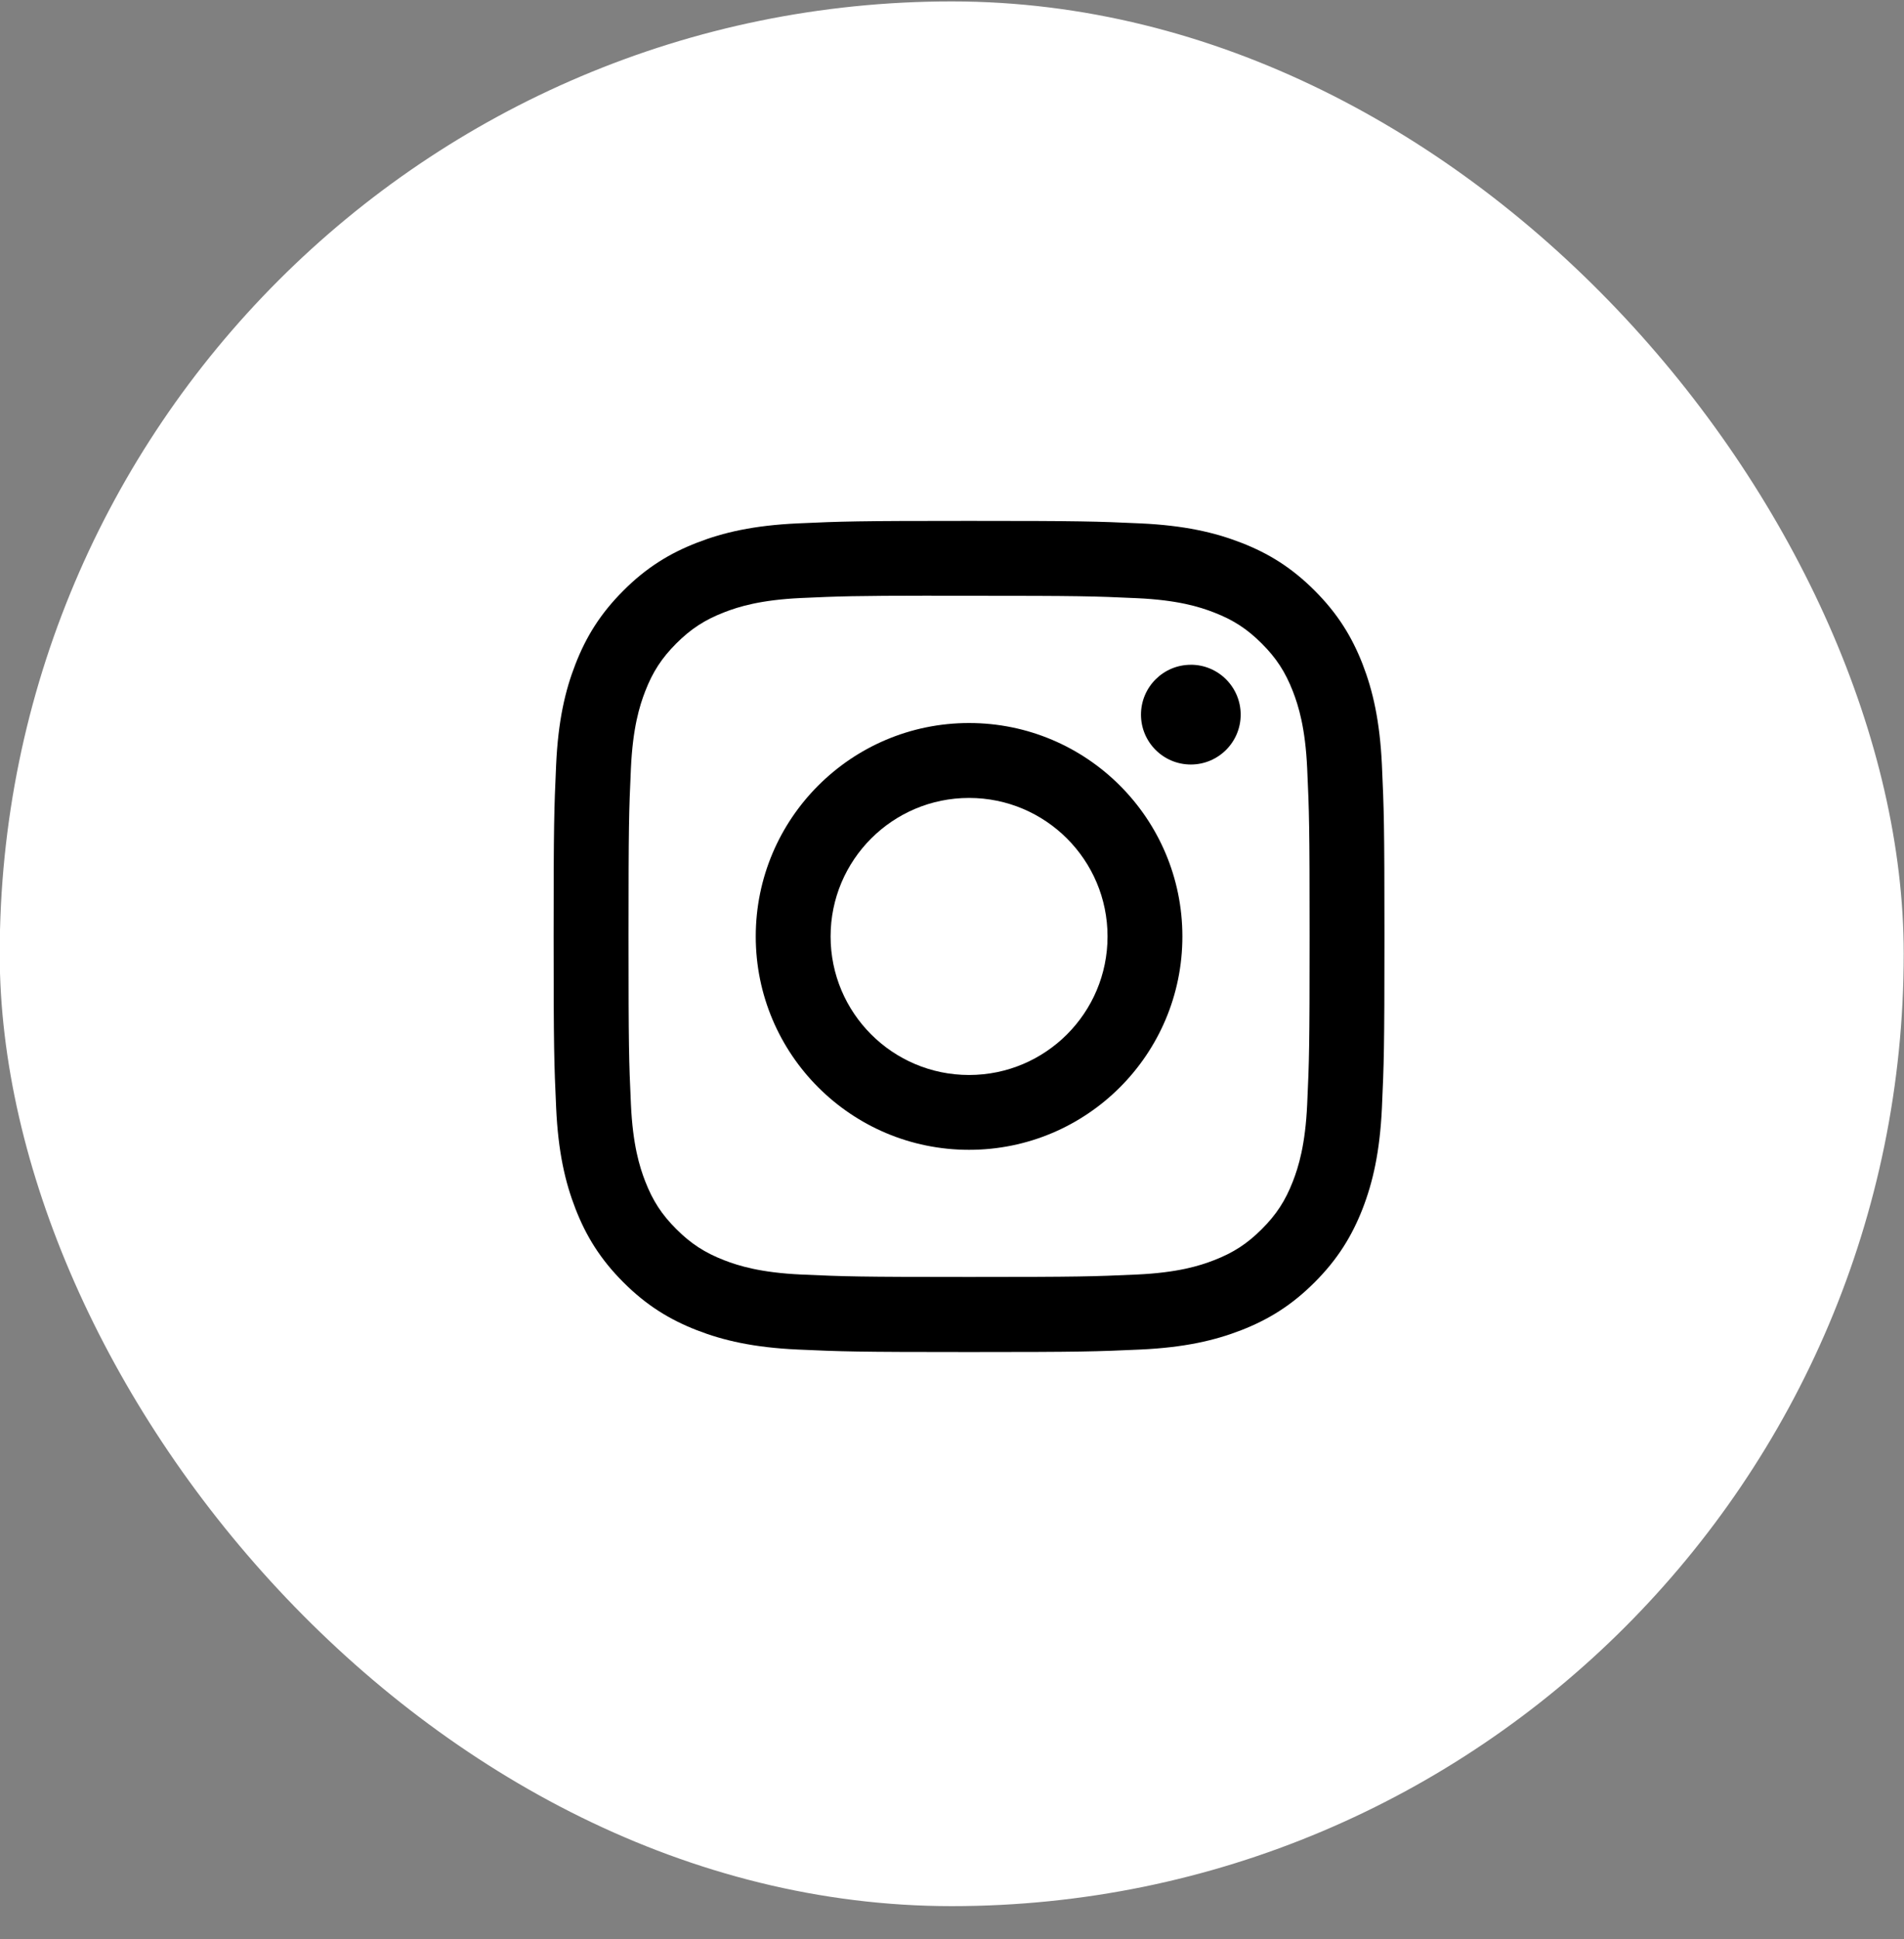 <?xml version="1.0" encoding="UTF-8"?>
<svg width="55px" height="56px" viewBox="0 0 55 56" version="1.1" xmlns="http://www.w3.org/2000/svg" xmlns:xlink="http://www.w3.org/1999/xlink">
    <rect x="0" y="0" width="55" height="56" fill="#808080" stroke="none"/>
    <title>insta_icon</title>
    <g id="v2" stroke="none" stroke-width="1" fill="none" fill-rule="evenodd">
        <g id="NW_Landingpage_v1_Moderat-Copy-3" transform="translate(-101, -8635)">
            <g id="Group" transform="translate(-29, 40)">
                <g transform="translate(59.992, 8595.041)" id="insta_icon">
                    <g transform="translate(70, 0)">
                        <rect id="Rectangle-3-Copy" fill="#FFFFFF" x="0" y="0" width="55" height="55" rx="27.5"></rect>
                        <path d="M28.001,15 C24.742,15 24.333,15.014 23.053,15.072 C21.776,15.131 20.904,15.333 20.141,15.63 C19.351,15.937 18.682,16.346 18.015,17.014 C17.347,17.681 16.937,18.35 16.63,19.139 C16.332,19.902 16.13,20.775 16.072,22.052 C16.015,23.332 16,23.741 16,27 C16,30.259 16.015,30.667 16.073,31.947 C16.131,33.224 16.334,34.096 16.63,34.859 C16.937,35.648 17.347,36.318 18.014,36.985 C18.681,37.653 19.35,38.063 20.139,38.37 C20.903,38.667 21.775,38.869 23.052,38.928 C24.332,38.986 24.741,39 28,39 C31.259,39 31.667,38.986 32.947,38.928 C34.224,38.869 35.097,38.667 35.861,38.37 C36.65,38.063 37.318,37.653 37.985,36.985 C38.652,36.318 39.062,35.648 39.37,34.859 C39.665,34.096 39.867,33.224 39.927,31.947 C39.985,30.667 40,30.259 40,27 C40,23.741 39.985,23.332 39.927,22.052 C39.867,20.774 39.665,19.902 39.37,19.14 C39.062,18.35 38.652,17.681 37.985,17.014 C37.317,16.346 36.65,15.936 35.86,15.63 C35.095,15.333 34.222,15.131 32.945,15.072 C31.665,15.014 31.257,15 27.997,15 L28.001,15 Z M26.925,17.163 C27.244,17.162 27.601,17.163 28.001,17.163 C31.205,17.163 31.585,17.174 32.85,17.232 C34.02,17.285 34.655,17.48 35.078,17.645 C35.638,17.862 36.037,18.122 36.457,18.542 C36.877,18.962 37.137,19.362 37.355,19.922 C37.519,20.345 37.715,20.98 37.768,22.15 C37.826,23.415 37.838,23.795 37.838,26.997 C37.838,30.2 37.826,30.58 37.768,31.845 C37.715,33.015 37.519,33.65 37.355,34.072 C37.138,34.632 36.877,35.031 36.457,35.451 C36.037,35.871 35.638,36.131 35.078,36.348 C34.656,36.513 34.02,36.708 32.85,36.762 C31.585,36.819 31.205,36.832 28.001,36.832 C24.797,36.832 24.417,36.819 23.152,36.762 C21.982,36.708 21.347,36.512 20.924,36.348 C20.364,36.13 19.964,35.87 19.544,35.45 C19.124,35.031 18.864,34.632 18.646,34.071 C18.482,33.649 18.286,33.014 18.233,31.844 C18.175,30.579 18.164,30.199 18.164,26.994 C18.164,23.79 18.175,23.412 18.233,22.147 C18.286,20.977 18.482,20.342 18.646,19.919 C18.863,19.359 19.124,18.959 19.544,18.539 C19.964,18.119 20.364,17.859 20.924,17.641 C21.347,17.476 21.982,17.281 23.152,17.227 C24.259,17.177 24.688,17.162 26.925,17.16 L26.925,17.163 Z M34.407,19.155 C33.612,19.155 32.967,19.799 32.967,20.595 C32.967,21.39 33.612,22.035 34.407,22.035 C35.202,22.035 35.847,21.39 35.847,20.595 C35.847,19.799 35.202,19.154 34.407,19.154 L34.407,19.155 Z M28.001,20.837 C24.598,20.837 21.839,23.597 21.839,27 C21.839,30.403 24.598,33.161 28.001,33.161 C31.404,33.161 34.163,30.403 34.163,27 C34.163,23.597 31.404,20.837 28.001,20.837 L28.001,20.837 Z M28.001,23 C30.21,23 32.001,24.791 32.001,27 C32.001,29.209 30.21,31 28.001,31 C25.792,31 24.001,29.209 24.001,27 C24.001,24.791 25.792,23 28.001,23 Z" id="Shape" fill="#000000" fill-rule="nonzero"></path>
                    </g>
                </g>
            </g>
        </g>
    </g>
</svg>